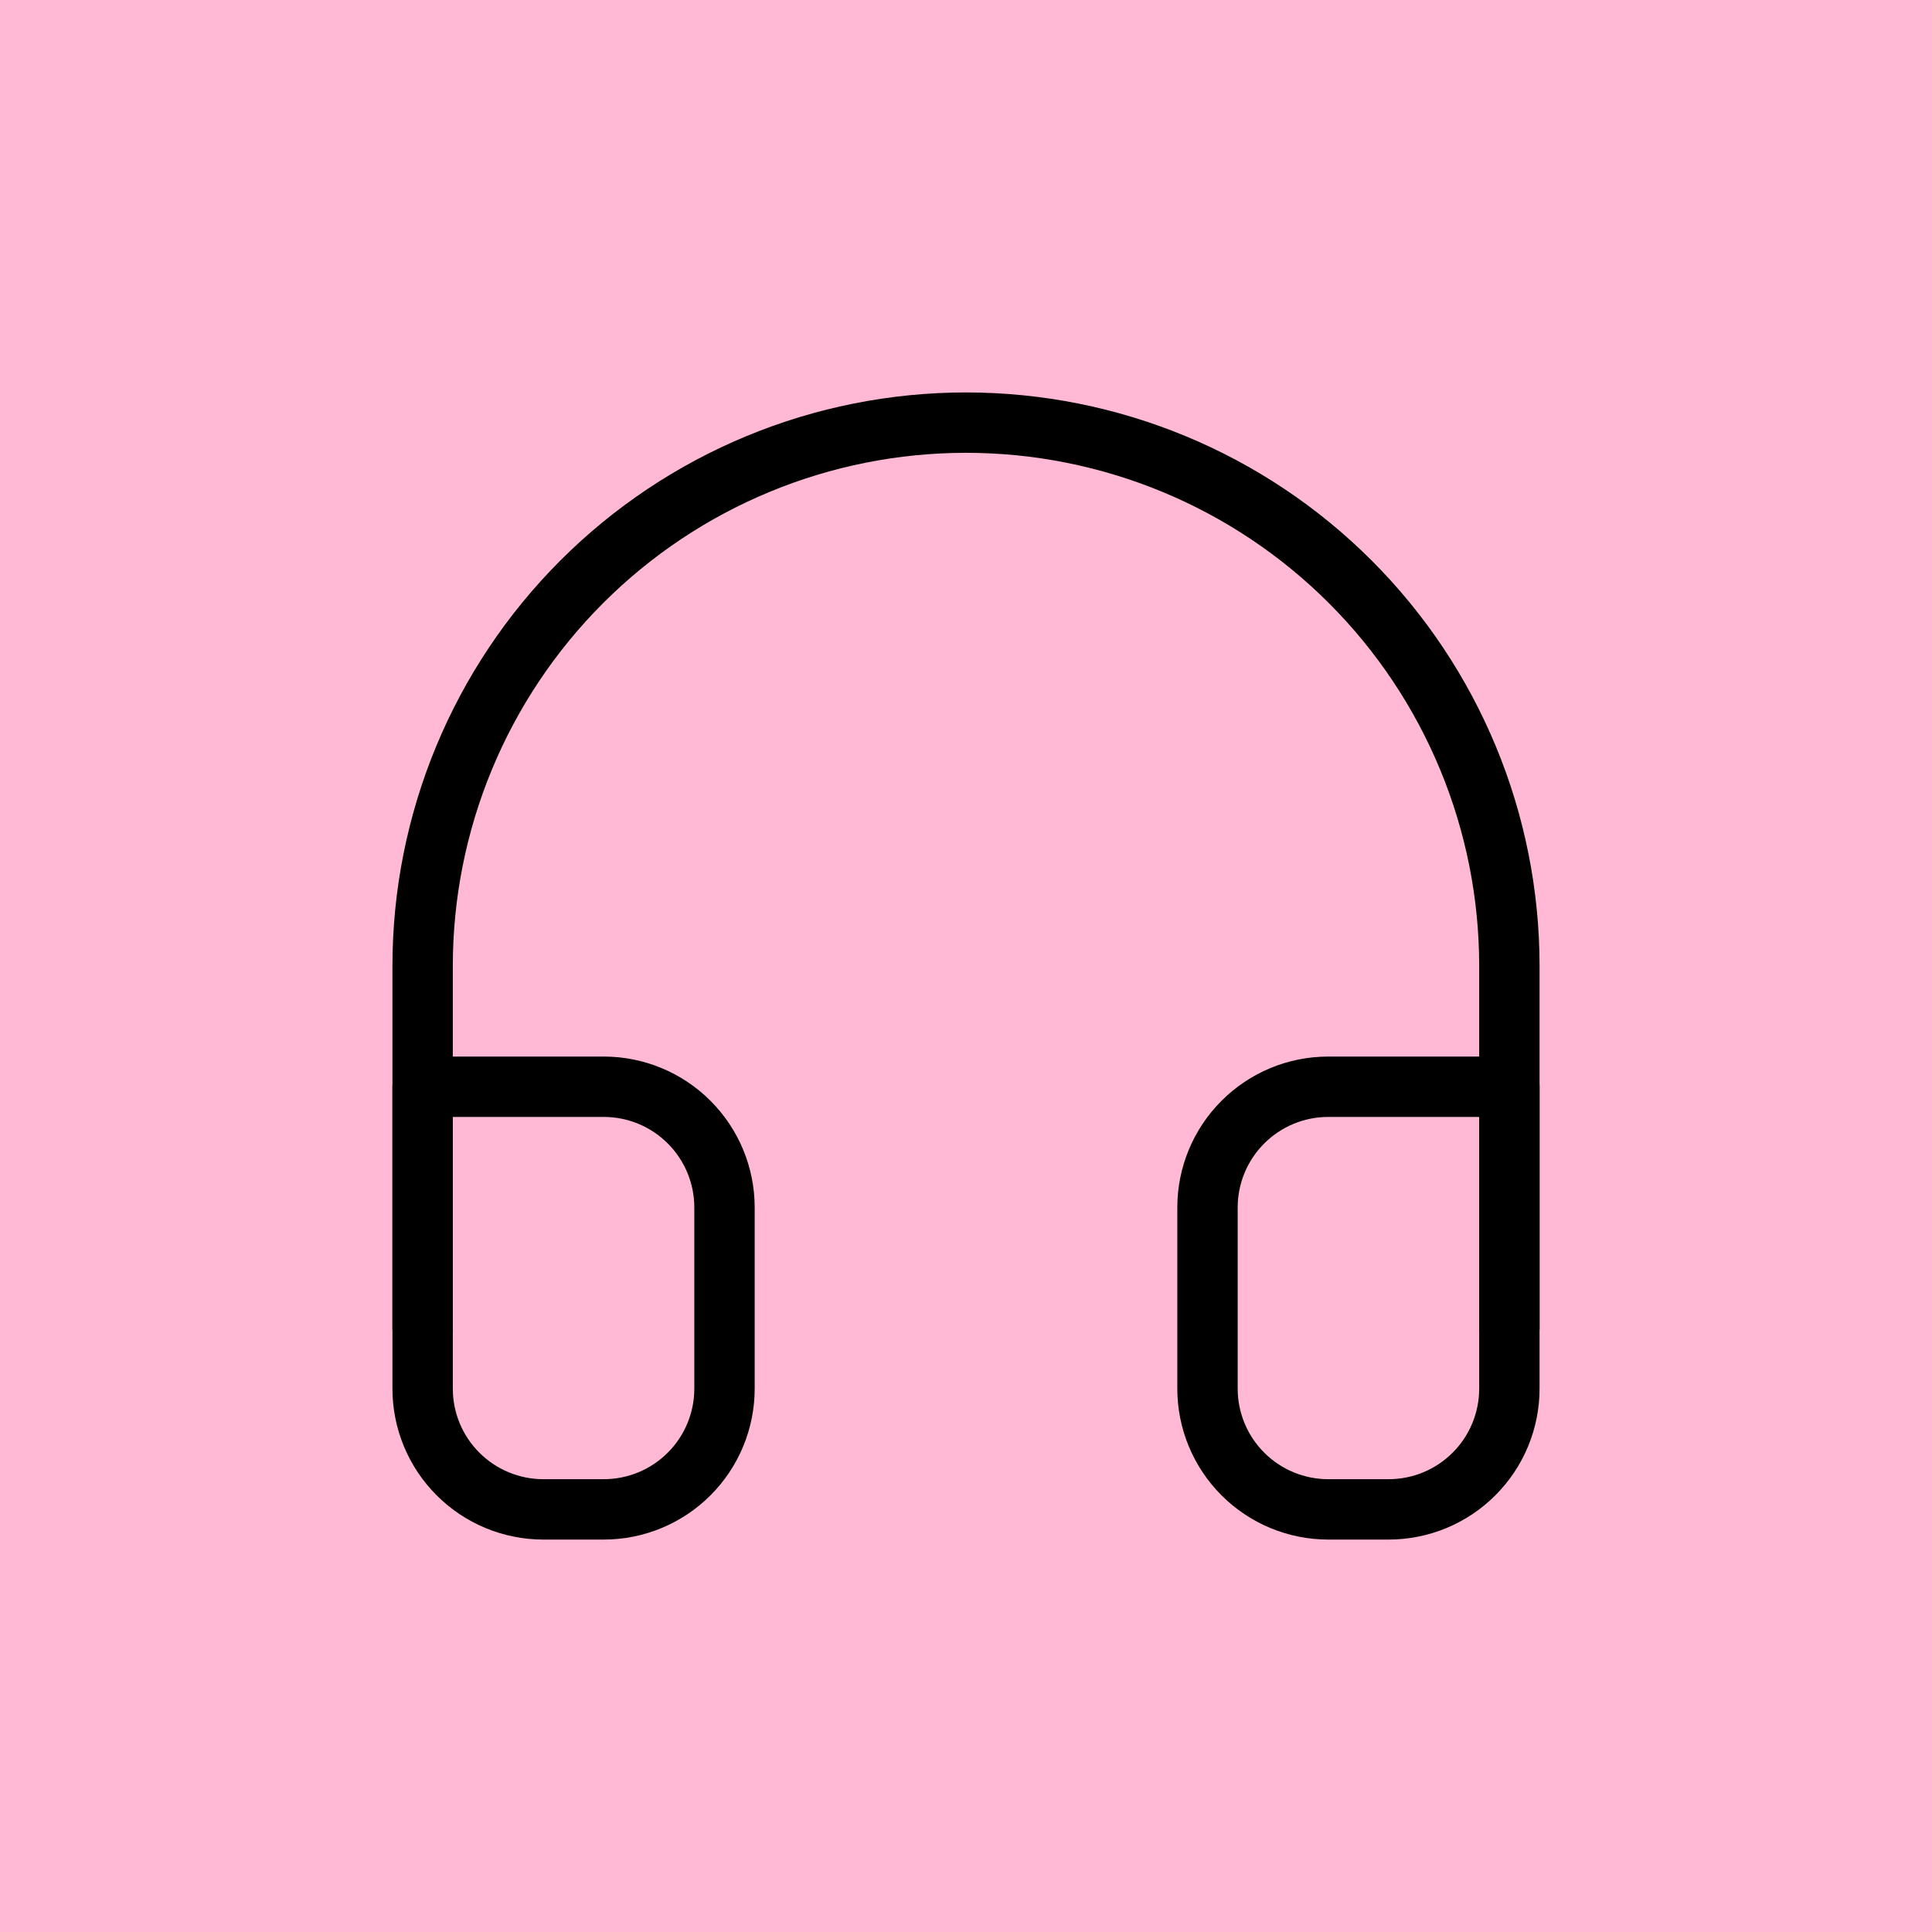 <svg xmlns="http://www.w3.org/2000/svg" width="64" height="64" viewBox="0 0 64 64" fill="none"><rect opacity="0.3" width="64" height="64" fill="#FF1472"></rect><path d="M14 44V32C14 27.226 15.896 22.648 19.272 19.272C22.648 15.896 27.226 14 32 14C36.774 14 41.352 15.896 44.728 19.272C48.104 22.648 50 27.226 50 32V44" stroke="black" stroke-width="2" stroke-linecap="round" stroke-linejoin="round"></path><path d="M50 46C50 47.061 49.579 48.078 48.828 48.828C48.078 49.579 47.061 50 46 50H44C42.939 50 41.922 49.579 41.172 48.828C40.421 48.078 40 47.061 40 46V40C40 38.939 40.421 37.922 41.172 37.172C41.922 36.421 42.939 36 44 36H50V46ZM14 46C14 47.061 14.421 48.078 15.172 48.828C15.922 49.579 16.939 50 18 50H20C21.061 50 22.078 49.579 22.828 48.828C23.579 48.078 24 47.061 24 46V40C24 38.939 23.579 37.922 22.828 37.172C22.078 36.421 21.061 36 20 36H14V46Z" stroke="black" stroke-width="2" stroke-linecap="round" stroke-linejoin="round"></path></svg>